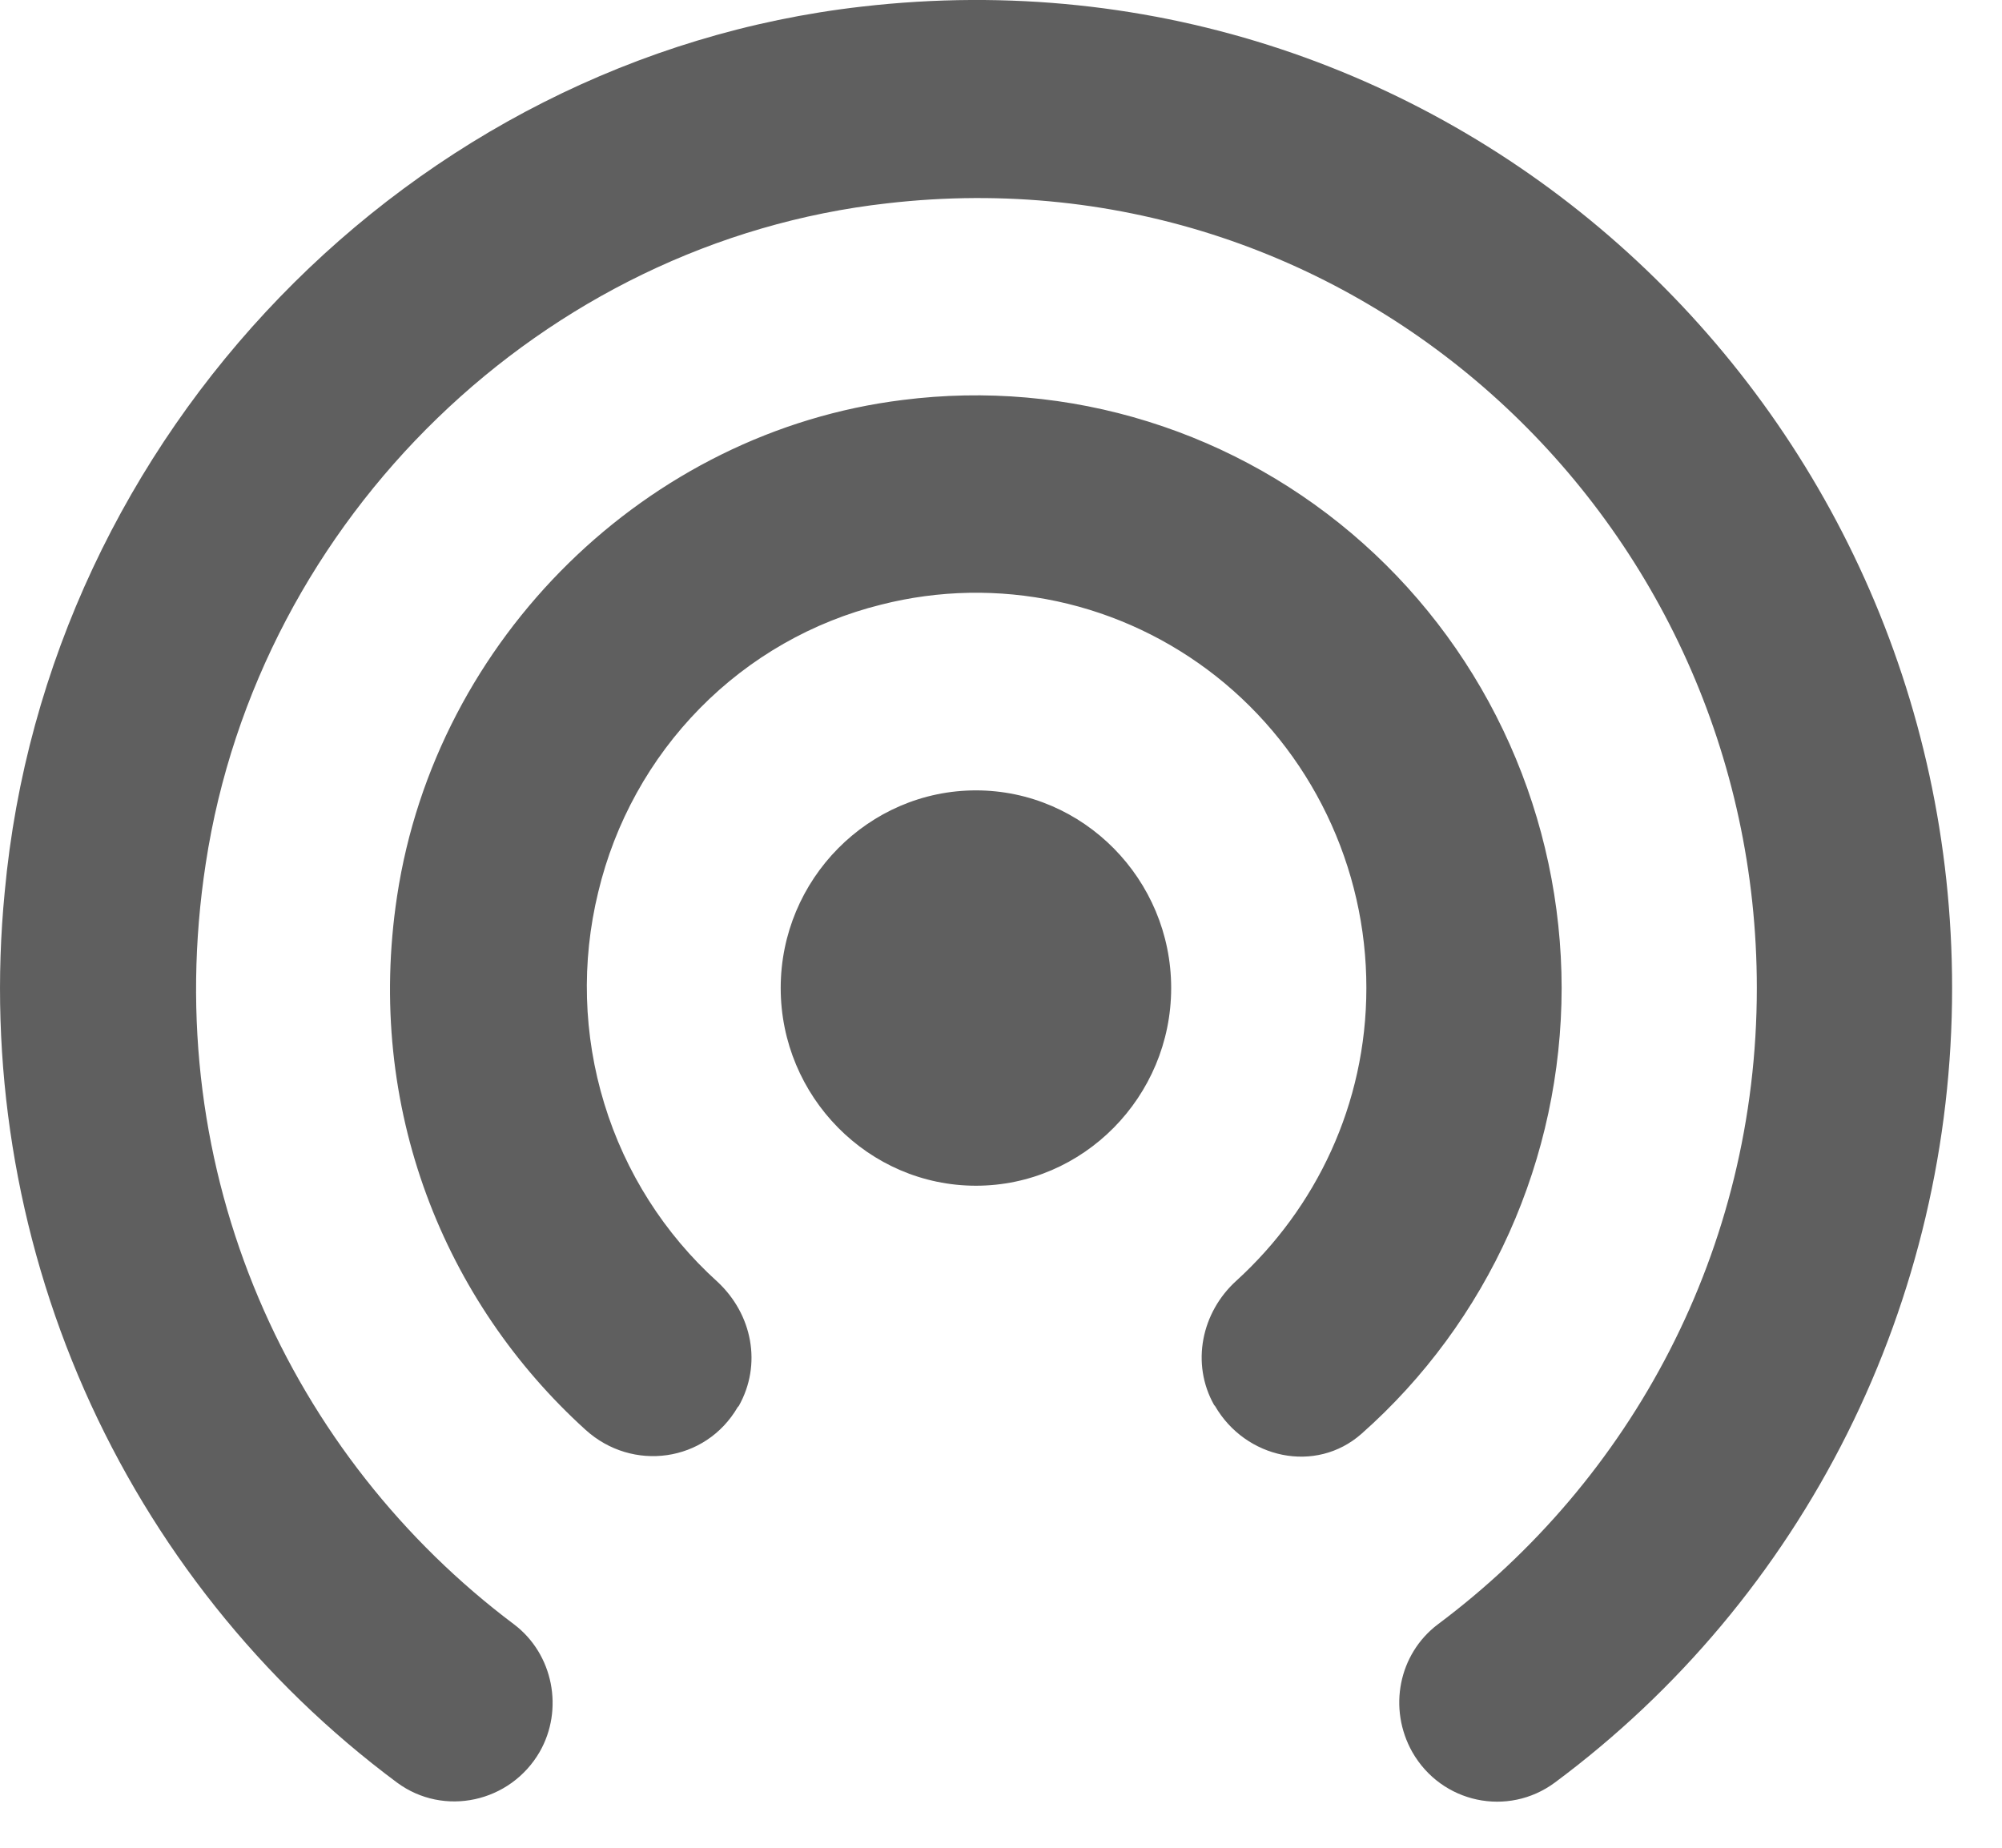 <svg width="26" height="24" viewBox="0 0 26 24" fill="none" xmlns="http://www.w3.org/2000/svg">
<path d="M12.675 10.266C11.28 10.266 10.139 11.421 10.139 12.833C10.139 14.245 11.28 15.401 12.675 15.401C14.069 15.401 15.21 14.245 15.21 12.833C15.21 11.421 14.069 10.266 12.675 10.266ZM20.281 12.833C20.28 11.741 20.05 10.661 19.606 9.666C19.162 8.67 18.514 7.782 17.704 7.059C16.895 6.337 15.943 5.797 14.912 5.476C13.881 5.154 12.794 5.059 11.724 5.195C8.402 5.606 5.664 8.289 5.157 11.639C4.739 14.399 5.778 16.915 7.604 18.571C8.212 19.123 9.163 18.995 9.581 18.276L9.594 18.263C9.898 17.724 9.772 17.07 9.315 16.646C8.628 16.025 8.12 15.226 7.848 14.335C7.575 13.443 7.548 12.494 7.769 11.588C7.985 10.684 8.442 9.858 9.09 9.199C9.738 8.54 10.553 8.074 11.445 7.853C12.193 7.663 12.973 7.649 13.727 7.81C14.481 7.972 15.188 8.306 15.796 8.786C16.403 9.266 16.894 9.88 17.232 10.582C17.57 11.283 17.746 12.053 17.745 12.833C17.745 14.348 17.086 15.696 16.059 16.633C15.603 17.044 15.464 17.711 15.768 18.25L15.78 18.263C16.174 18.944 17.086 19.149 17.682 18.623C18.498 17.901 19.151 17.011 19.6 16.012C20.048 15.014 20.28 13.93 20.281 12.833ZM11.191 0.086C5.335 0.754 0.606 5.645 0.061 11.588C-0.154 13.798 0.203 16.027 1.096 18.055C1.99 20.082 3.389 21.84 5.157 23.154C5.766 23.603 6.628 23.411 7.008 22.756C7.325 22.204 7.185 21.485 6.678 21.1C3.788 18.931 2.051 15.259 2.672 11.216C3.357 6.723 7.059 3.142 11.521 2.641C17.631 1.935 22.816 6.774 22.816 12.833C22.816 16.235 21.181 19.226 18.671 21.1C18.164 21.485 18.024 22.191 18.341 22.756C18.722 23.424 19.584 23.603 20.192 23.154C21.793 21.965 23.094 20.412 23.991 18.618C24.887 16.825 25.353 14.843 25.352 12.833C25.352 5.247 18.848 -0.799 11.191 0.086Z" fill="#5F5F5F"/>
</svg>
